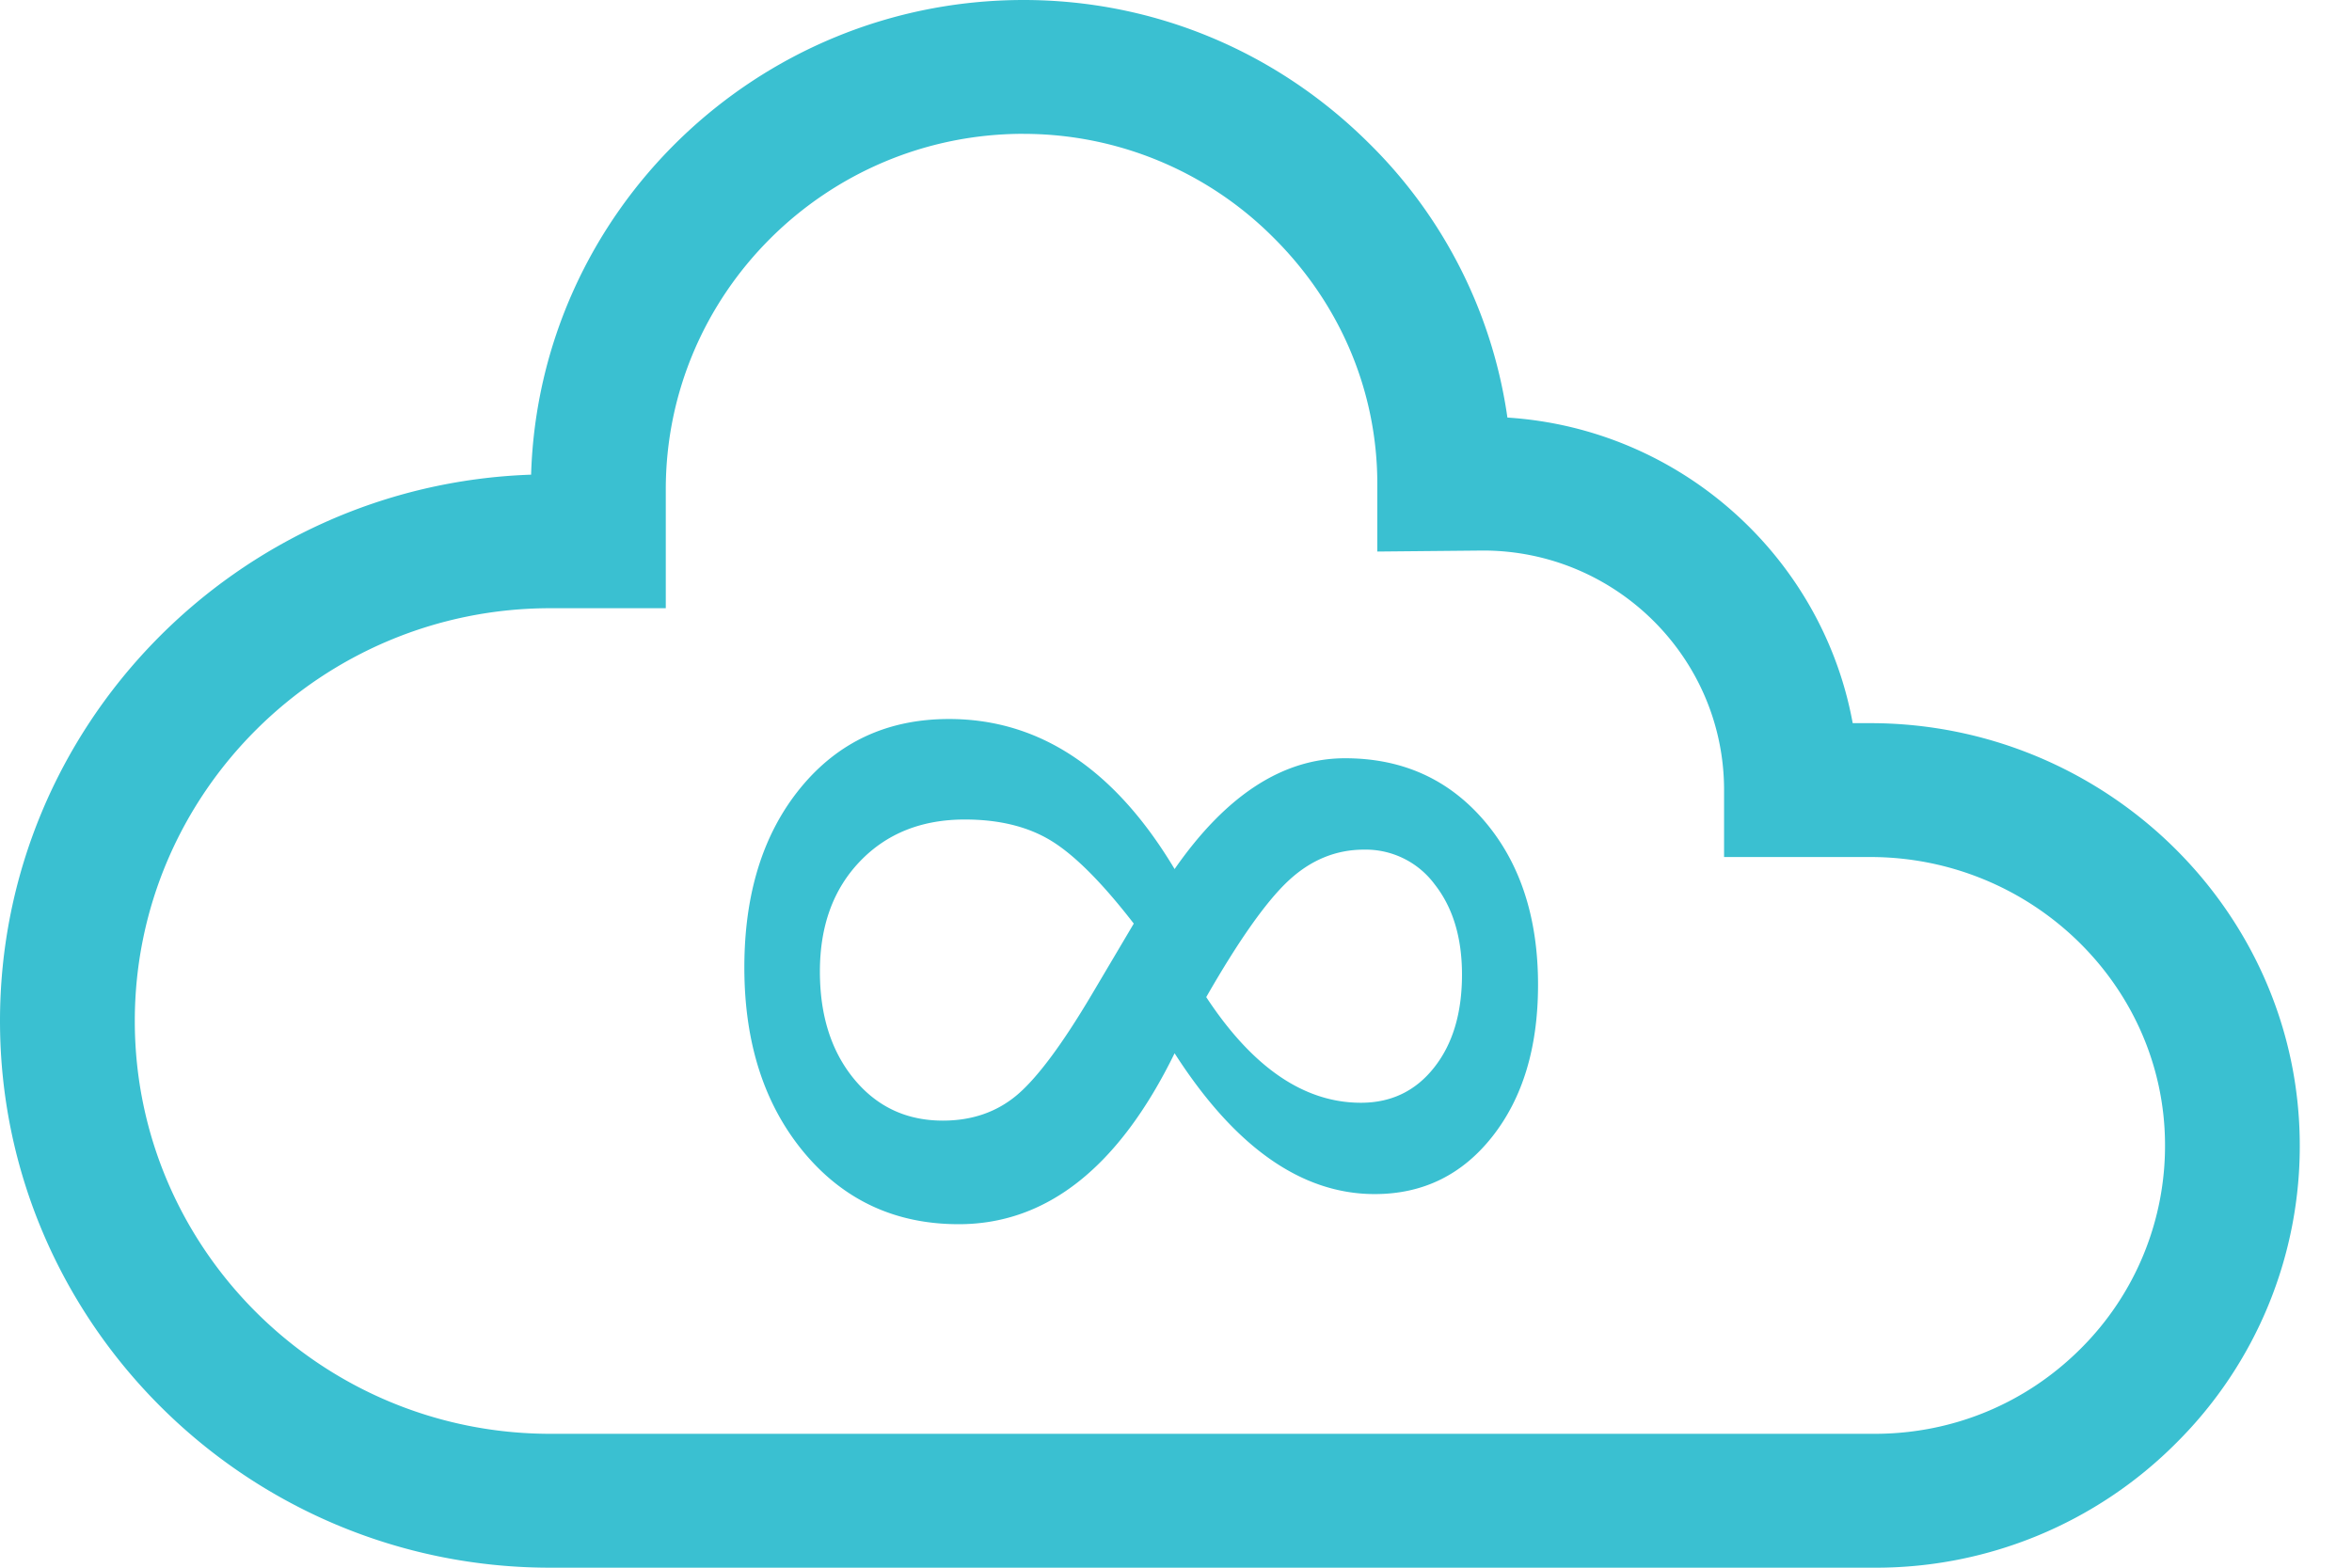 <?xml version="1.0" encoding="UTF-8"?> <svg xmlns="http://www.w3.org/2000/svg" width="42" height="28" viewBox="0 0 42 28"><path fill="#3AC0D1" fill-rule="evenodd" d="M18.278 0c2.31 0 4.495.903 6.151 2.542a8.574 8.574 0 0 1 2.489 4.916c3.093.198 5.623 2.489 6.166 5.458h.311c4.2 0 7.64 3.358 7.672 7.485a7.47 7.47 0 0 1-2.204 5.37A7.566 7.566 0 0 1 33.476 28H9.826C4.409 28 0 23.62 0 18.236c0-5.27 4.224-9.578 9.484-9.758C9.625 3.78 13.516 0 18.278 0zm.001 2.39c-3.524 0-6.39 2.85-6.39 6.35v2.123h-2.06c-4.093 0-7.422 3.308-7.422 7.373 0 4.066 3.33 7.373 7.421 7.373h23.648c1.392 0 2.698-.54 3.68-1.522a5.109 5.109 0 0 0 1.505-3.67c-.021-2.818-2.383-5.11-5.264-5.11h-2.61V14.11c0-2.356-1.929-4.274-4.299-4.277l-1.893.018V8.645c0-1.654-.661-3.22-1.863-4.41a6.298 6.298 0 0 0-4.453-1.844zm-1.332 10.452c1.616 0 2.959.893 4.028 2.68.918-1.32 1.933-1.979 3.045-1.979 1.02 0 1.85.374 2.488 1.121.638.748.957 1.723.957 2.926 0 1.112-.27 2.013-.811 2.703s-1.243 1.034-2.106 1.034c-1.306 0-2.497-.838-3.573-2.515-.996 2.035-2.281 3.053-3.855 3.053-1.13 0-2.05-.427-2.762-1.28-.71-.854-1.066-1.956-1.066-3.305 0-1.324.336-2.395 1.007-3.213.671-.817 1.554-1.225 2.648-1.225zm.282 1.795c-.771 0-1.396.25-1.873.748-.477.498-.715 1.154-.715 1.968 0 .784.203 1.424.61 1.919.408.495.936.743 1.586.743.523 0 .965-.154 1.327-.46.361-.307.803-.901 1.326-1.782l.756-1.277c-.559-.723-1.046-1.213-1.463-1.472-.416-.258-.934-.387-1.554-.387zm7.128.538c-.504 0-.956.187-1.354.56-.398.374-.885 1.065-1.463 2.074.827 1.258 1.747 1.887 2.762 1.887.541 0 .977-.21 1.308-.63.331-.418.497-.971.497-1.658 0-.662-.163-1.2-.488-1.613a1.533 1.533 0 0 0-1.262-.62z"></path></svg> 
